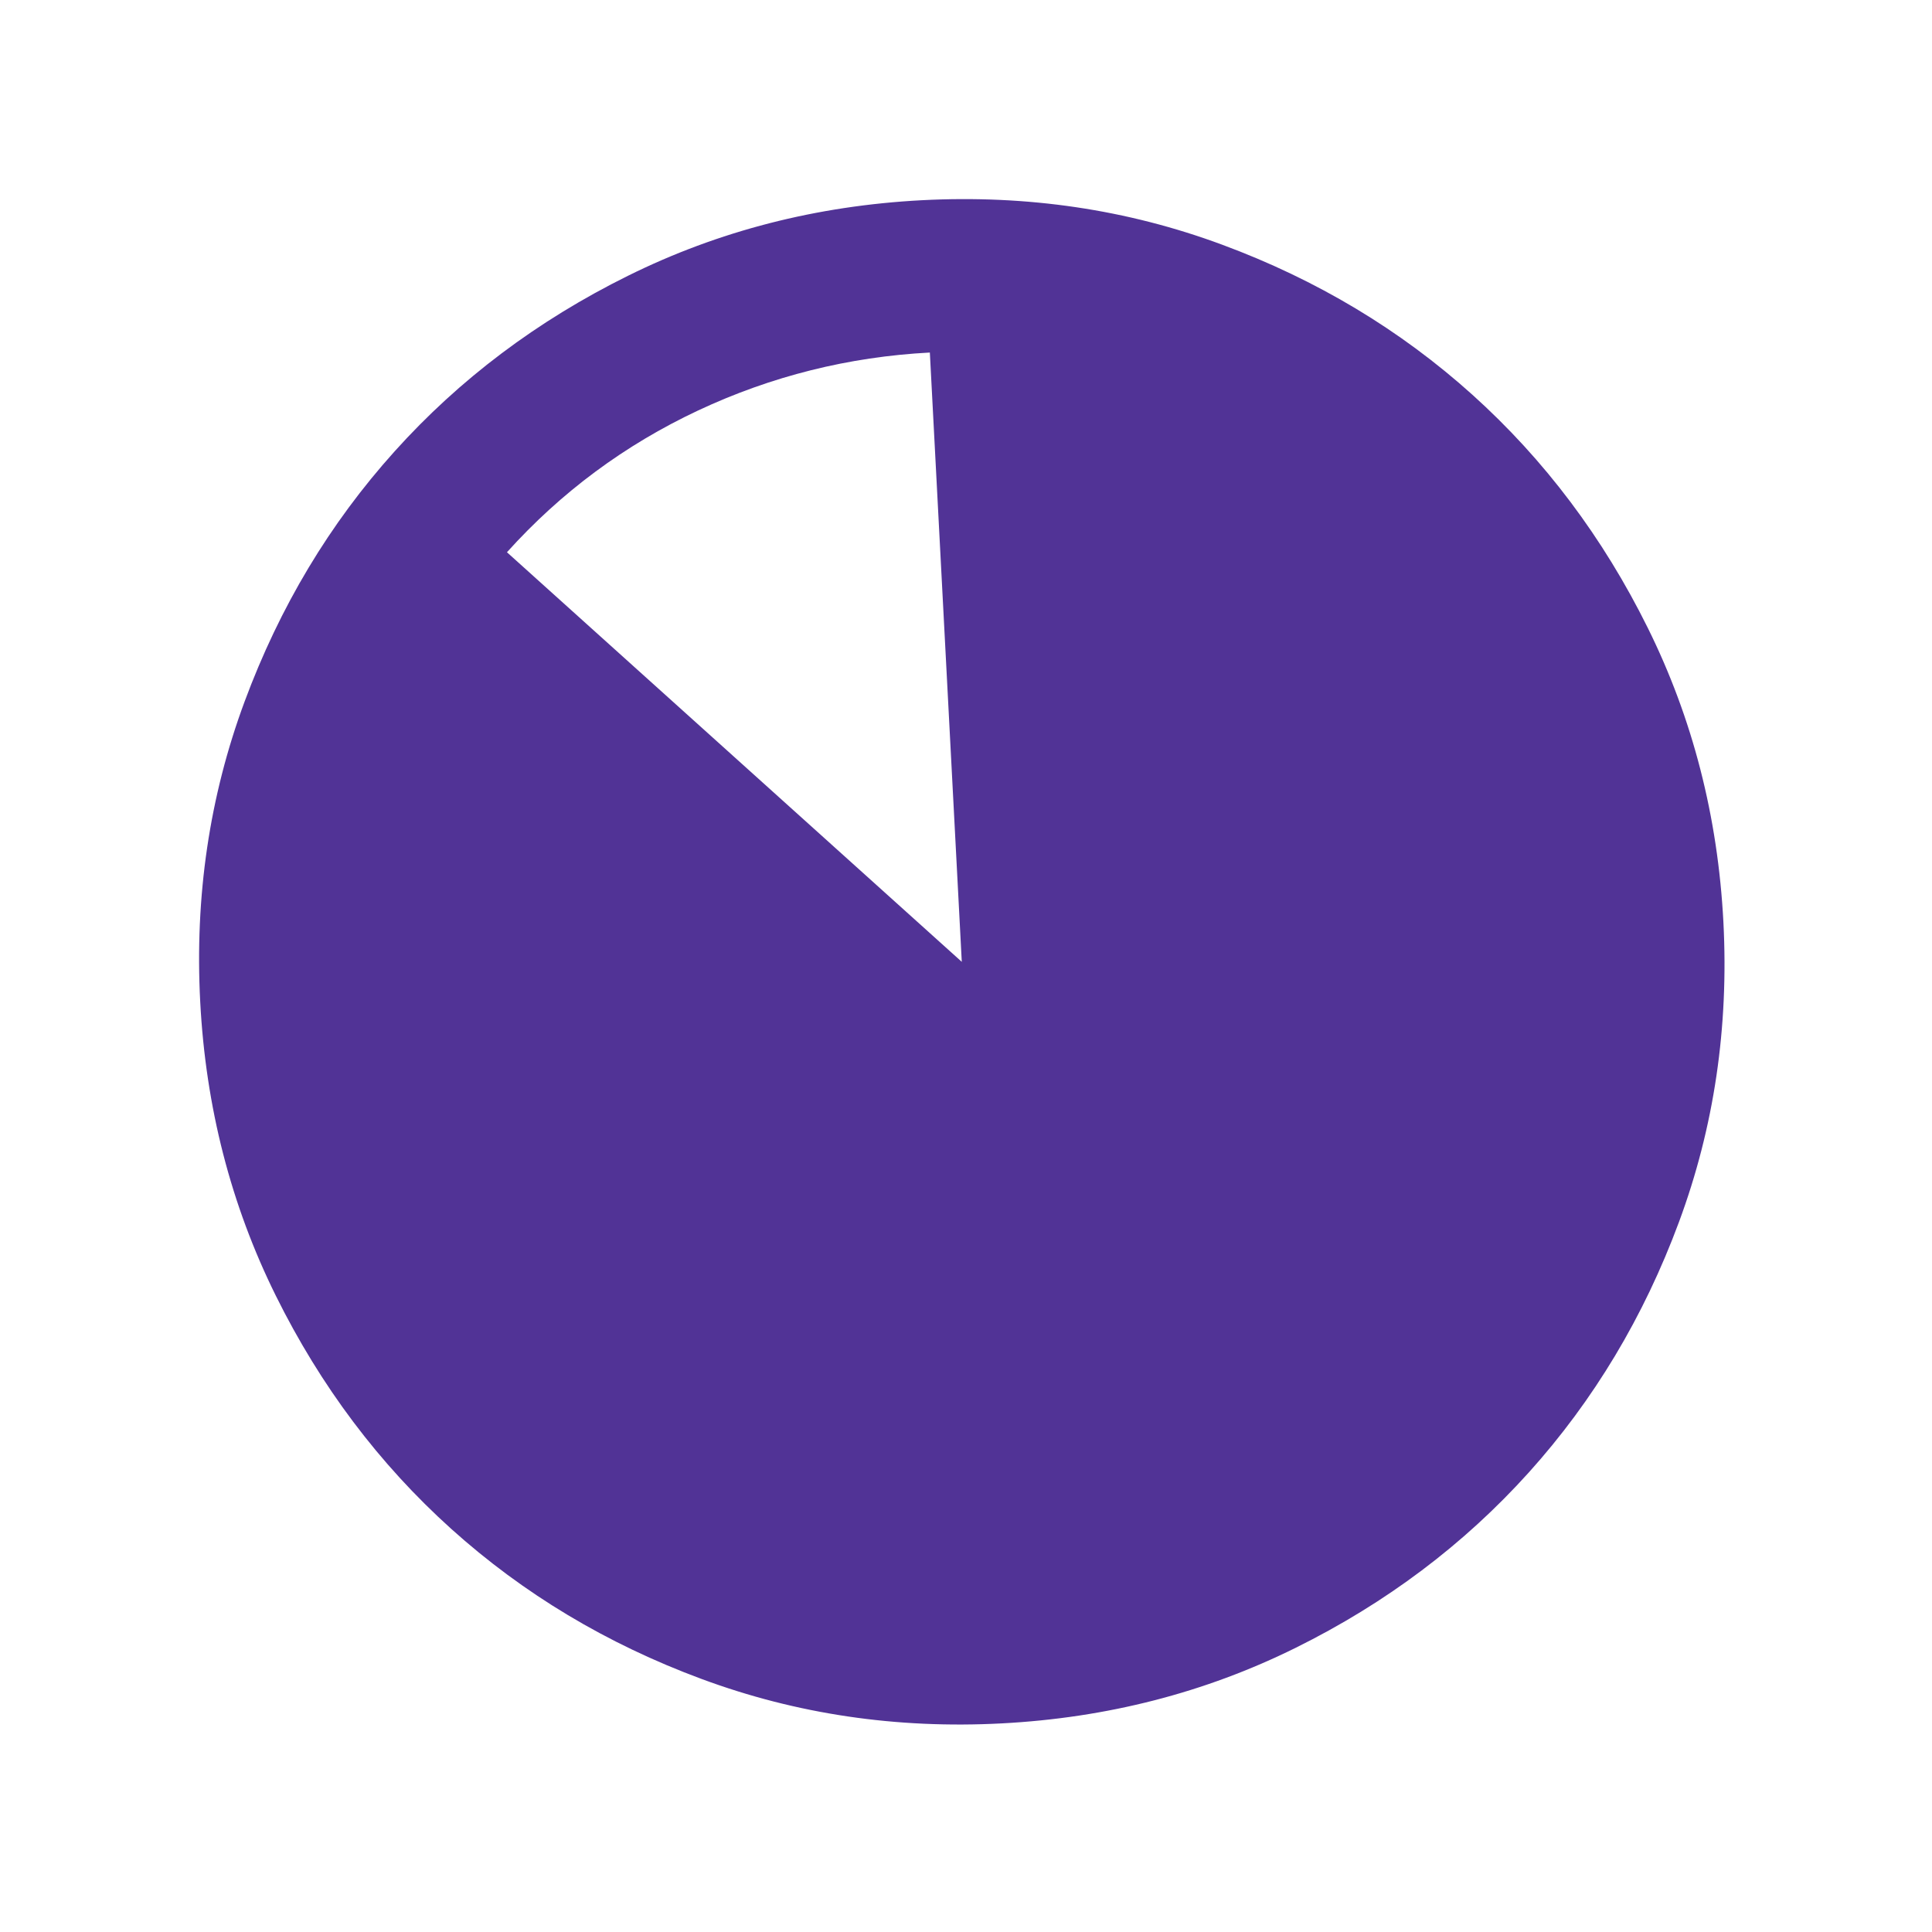 <svg width="38" height="38" viewBox="0 0 38 38" fill="none" xmlns="http://www.w3.org/2000/svg">
<path d="M19.702 33.897C17.63 34.006 15.662 33.714 13.799 33.023C11.935 32.333 10.294 31.348 8.875 30.071C7.456 28.793 6.306 27.264 5.424 25.483C4.542 23.701 4.046 21.775 3.938 19.703C3.829 17.63 4.12 15.662 4.811 13.799C5.502 11.935 6.486 10.294 7.764 8.875C9.041 7.456 10.571 6.306 12.352 5.424C14.133 4.542 16.06 4.047 18.132 3.938C20.204 3.83 22.172 4.121 24.036 4.812C25.9 5.502 27.541 6.487 28.96 7.764C30.379 9.042 31.529 10.571 32.411 12.352C33.293 14.134 33.788 16.06 33.897 18.133C34.005 20.205 33.714 22.173 33.023 24.036C32.332 25.9 31.348 27.541 30.071 28.96C28.793 30.379 27.264 31.529 25.483 32.411C23.701 33.293 21.774 33.788 19.702 33.897ZM9.971 10.862L18.917 18.918L18.289 6.934C16.692 7.018 15.172 7.398 13.73 8.074C12.289 8.751 11.036 9.68 9.971 10.862Z" fill="#513396"/>
</svg>
